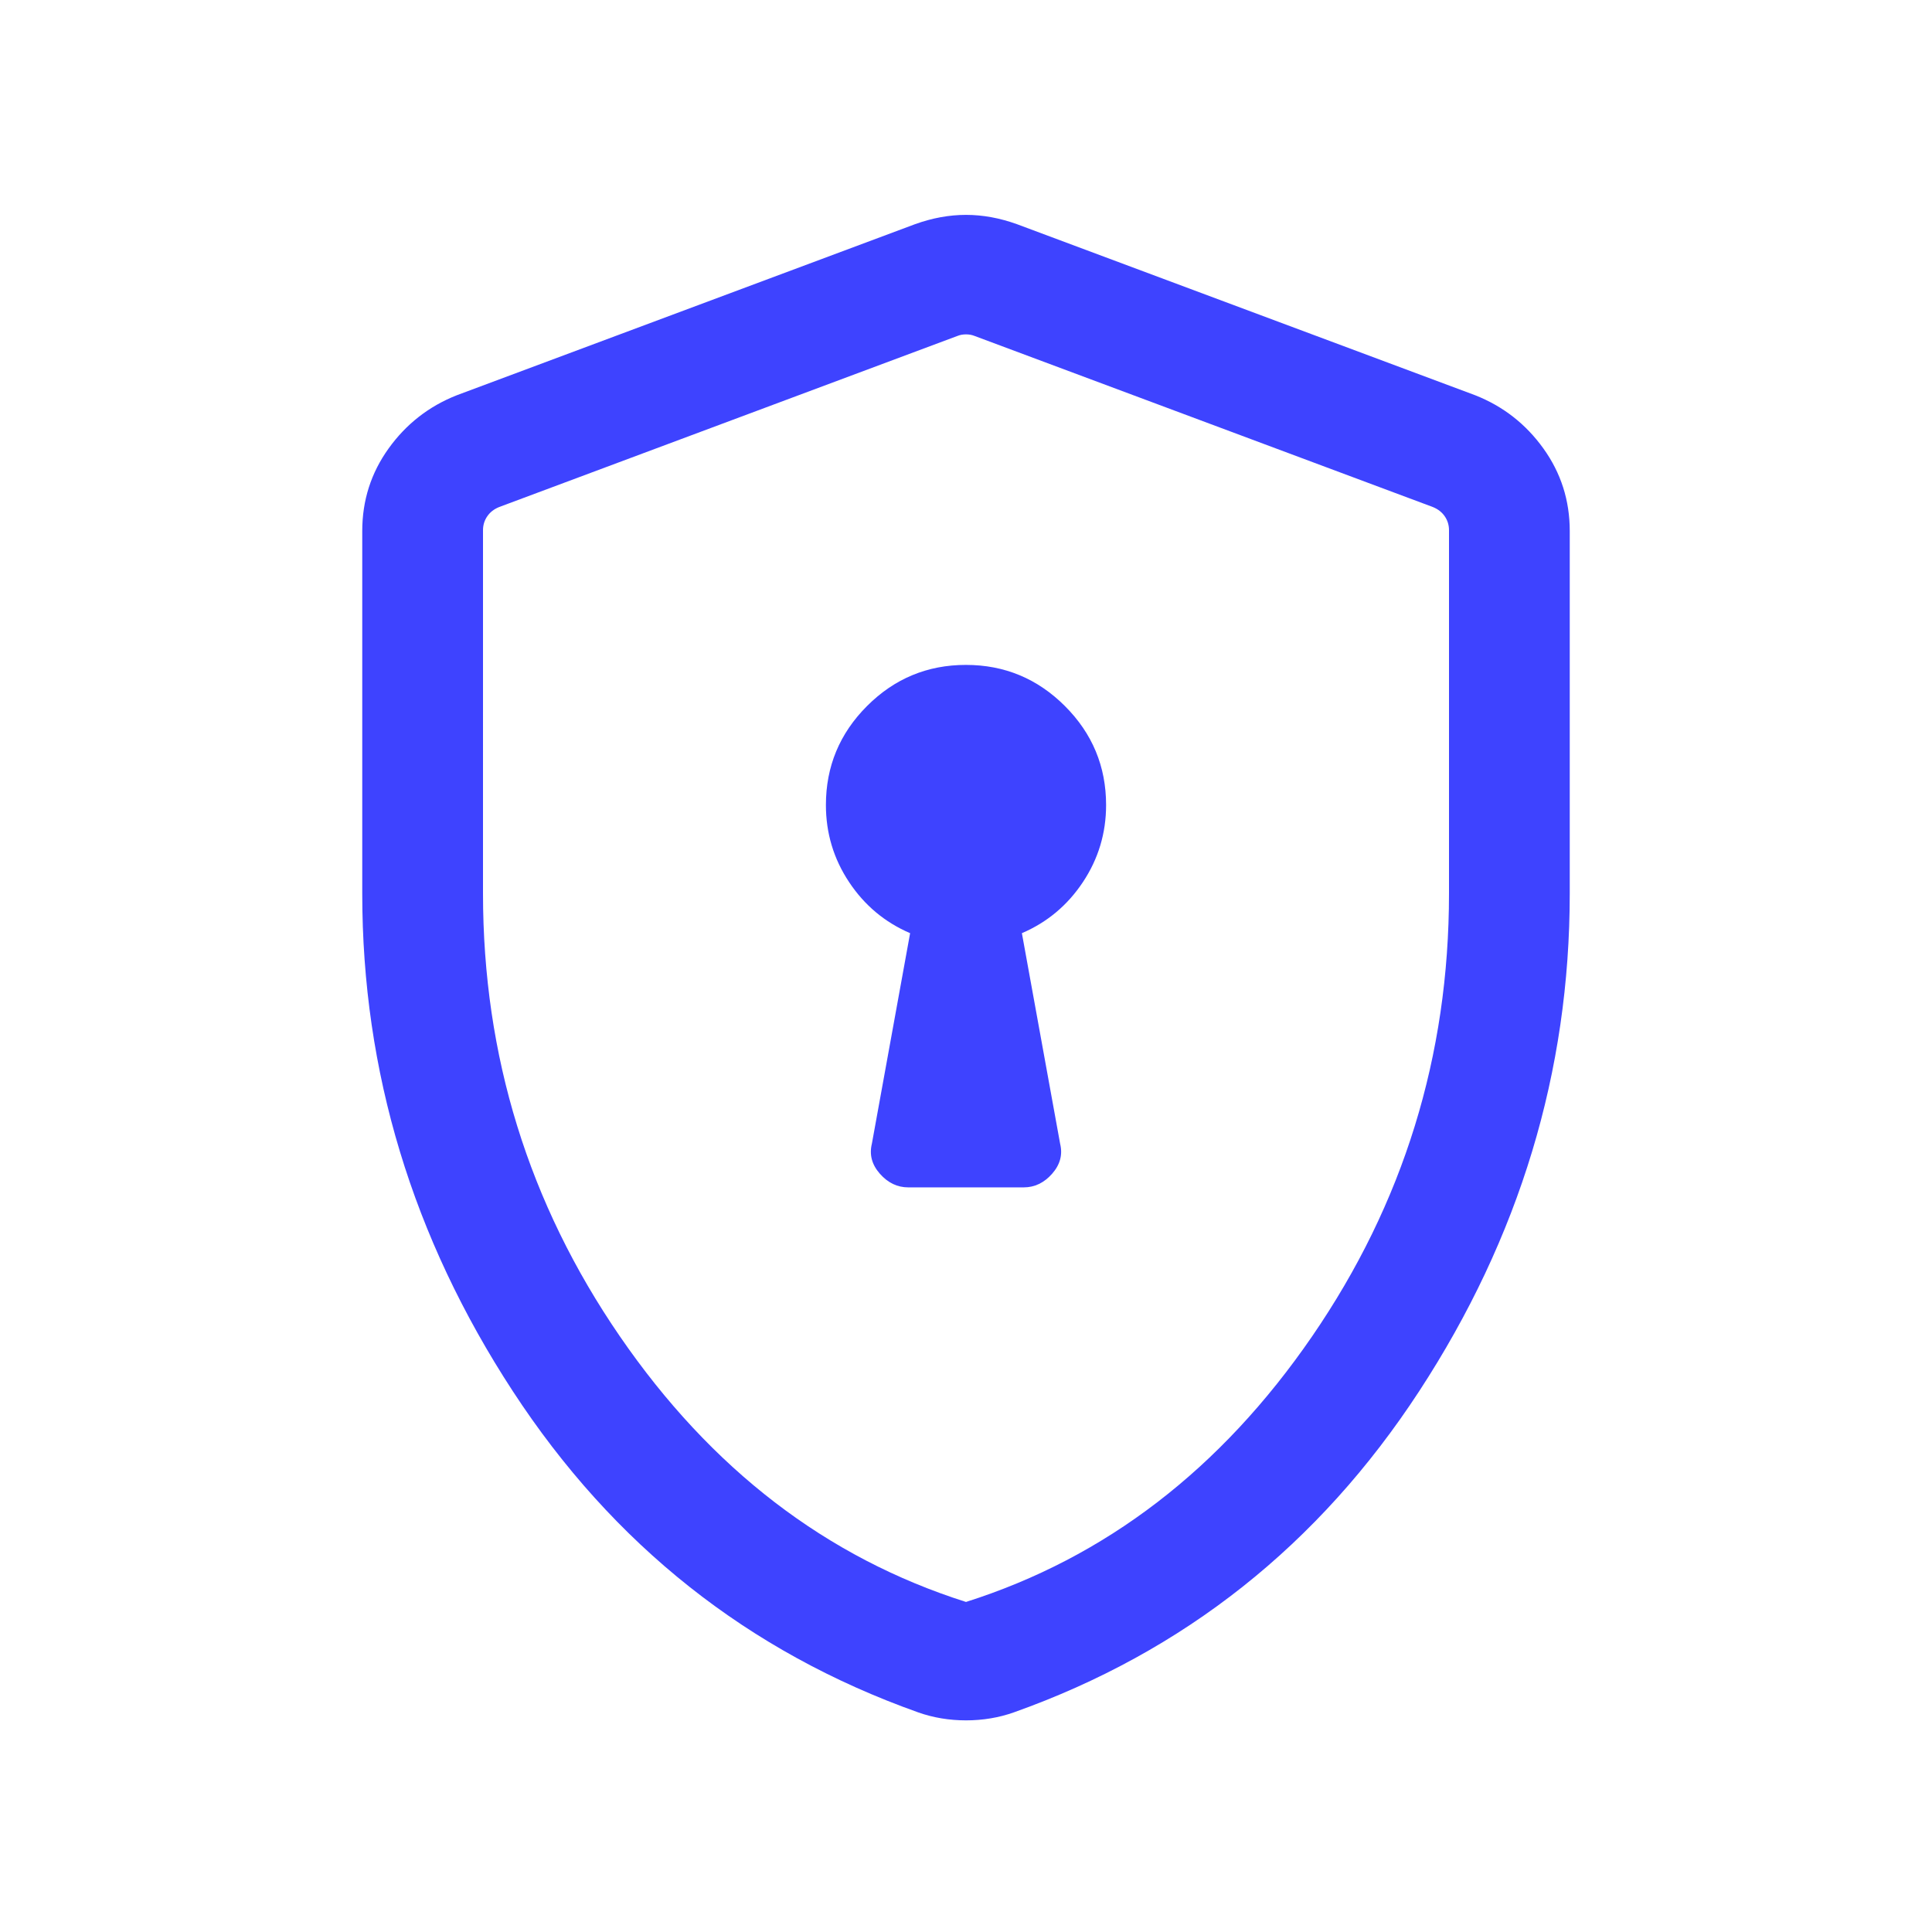 <svg xmlns:xlink="http://www.w3.org/1999/xlink" xmlns="http://www.w3.org/2000/svg" height="24" viewBox="0 -960 960 960" width="24" fill="#3E43FF"><path d="M451.31-370h57.38q8.14 0 14.11-6.78 5.97-6.78 3.97-14.91l-19-104.62q18.84-8.08 30.34-25.4t11.5-38.29q0-28.72-20.46-49.17-20.46-20.44-49.19-20.44-28.73 0-49.15 20.44-20.42 20.45-20.42 49.17 0 20.97 11.5 38.29t30.34 25.4l-19 104.62q-2 8.13 3.97 14.91 5.97 6.78 14.11 6.78ZM480-105.16q-6.23 0-12.23-1t-11.62-3q-126.53-45-201.34-159.57Q180-383.31 180-516v-180.15q0-22.79 13.11-41.03 13.1-18.23 33.89-26.43l227.69-85q12.85-4.62 25.31-4.62 12.46 0 25.31 4.62l227.69 85q20.79 8.2 33.89 26.43Q780-718.94 780-696.15V-516q0 132.69-74.81 247.27-74.81 114.57-201.34 159.57-5.62 2-11.62 3-6 1-12.23 1Zm0-58.84q104-33 172-132t68-220v-180.54q0-3.84-2.12-6.92-2.11-3.08-5.96-4.62l-227.69-85q-1.92-.77-4.23-.77-2.31 0-4.23.77l-227.69 85q-3.85 1.54-5.96 4.62-2.12 3.08-2.12 6.92V-516q0 121 68 220t172 132Zm0-315.23Z"/></svg>